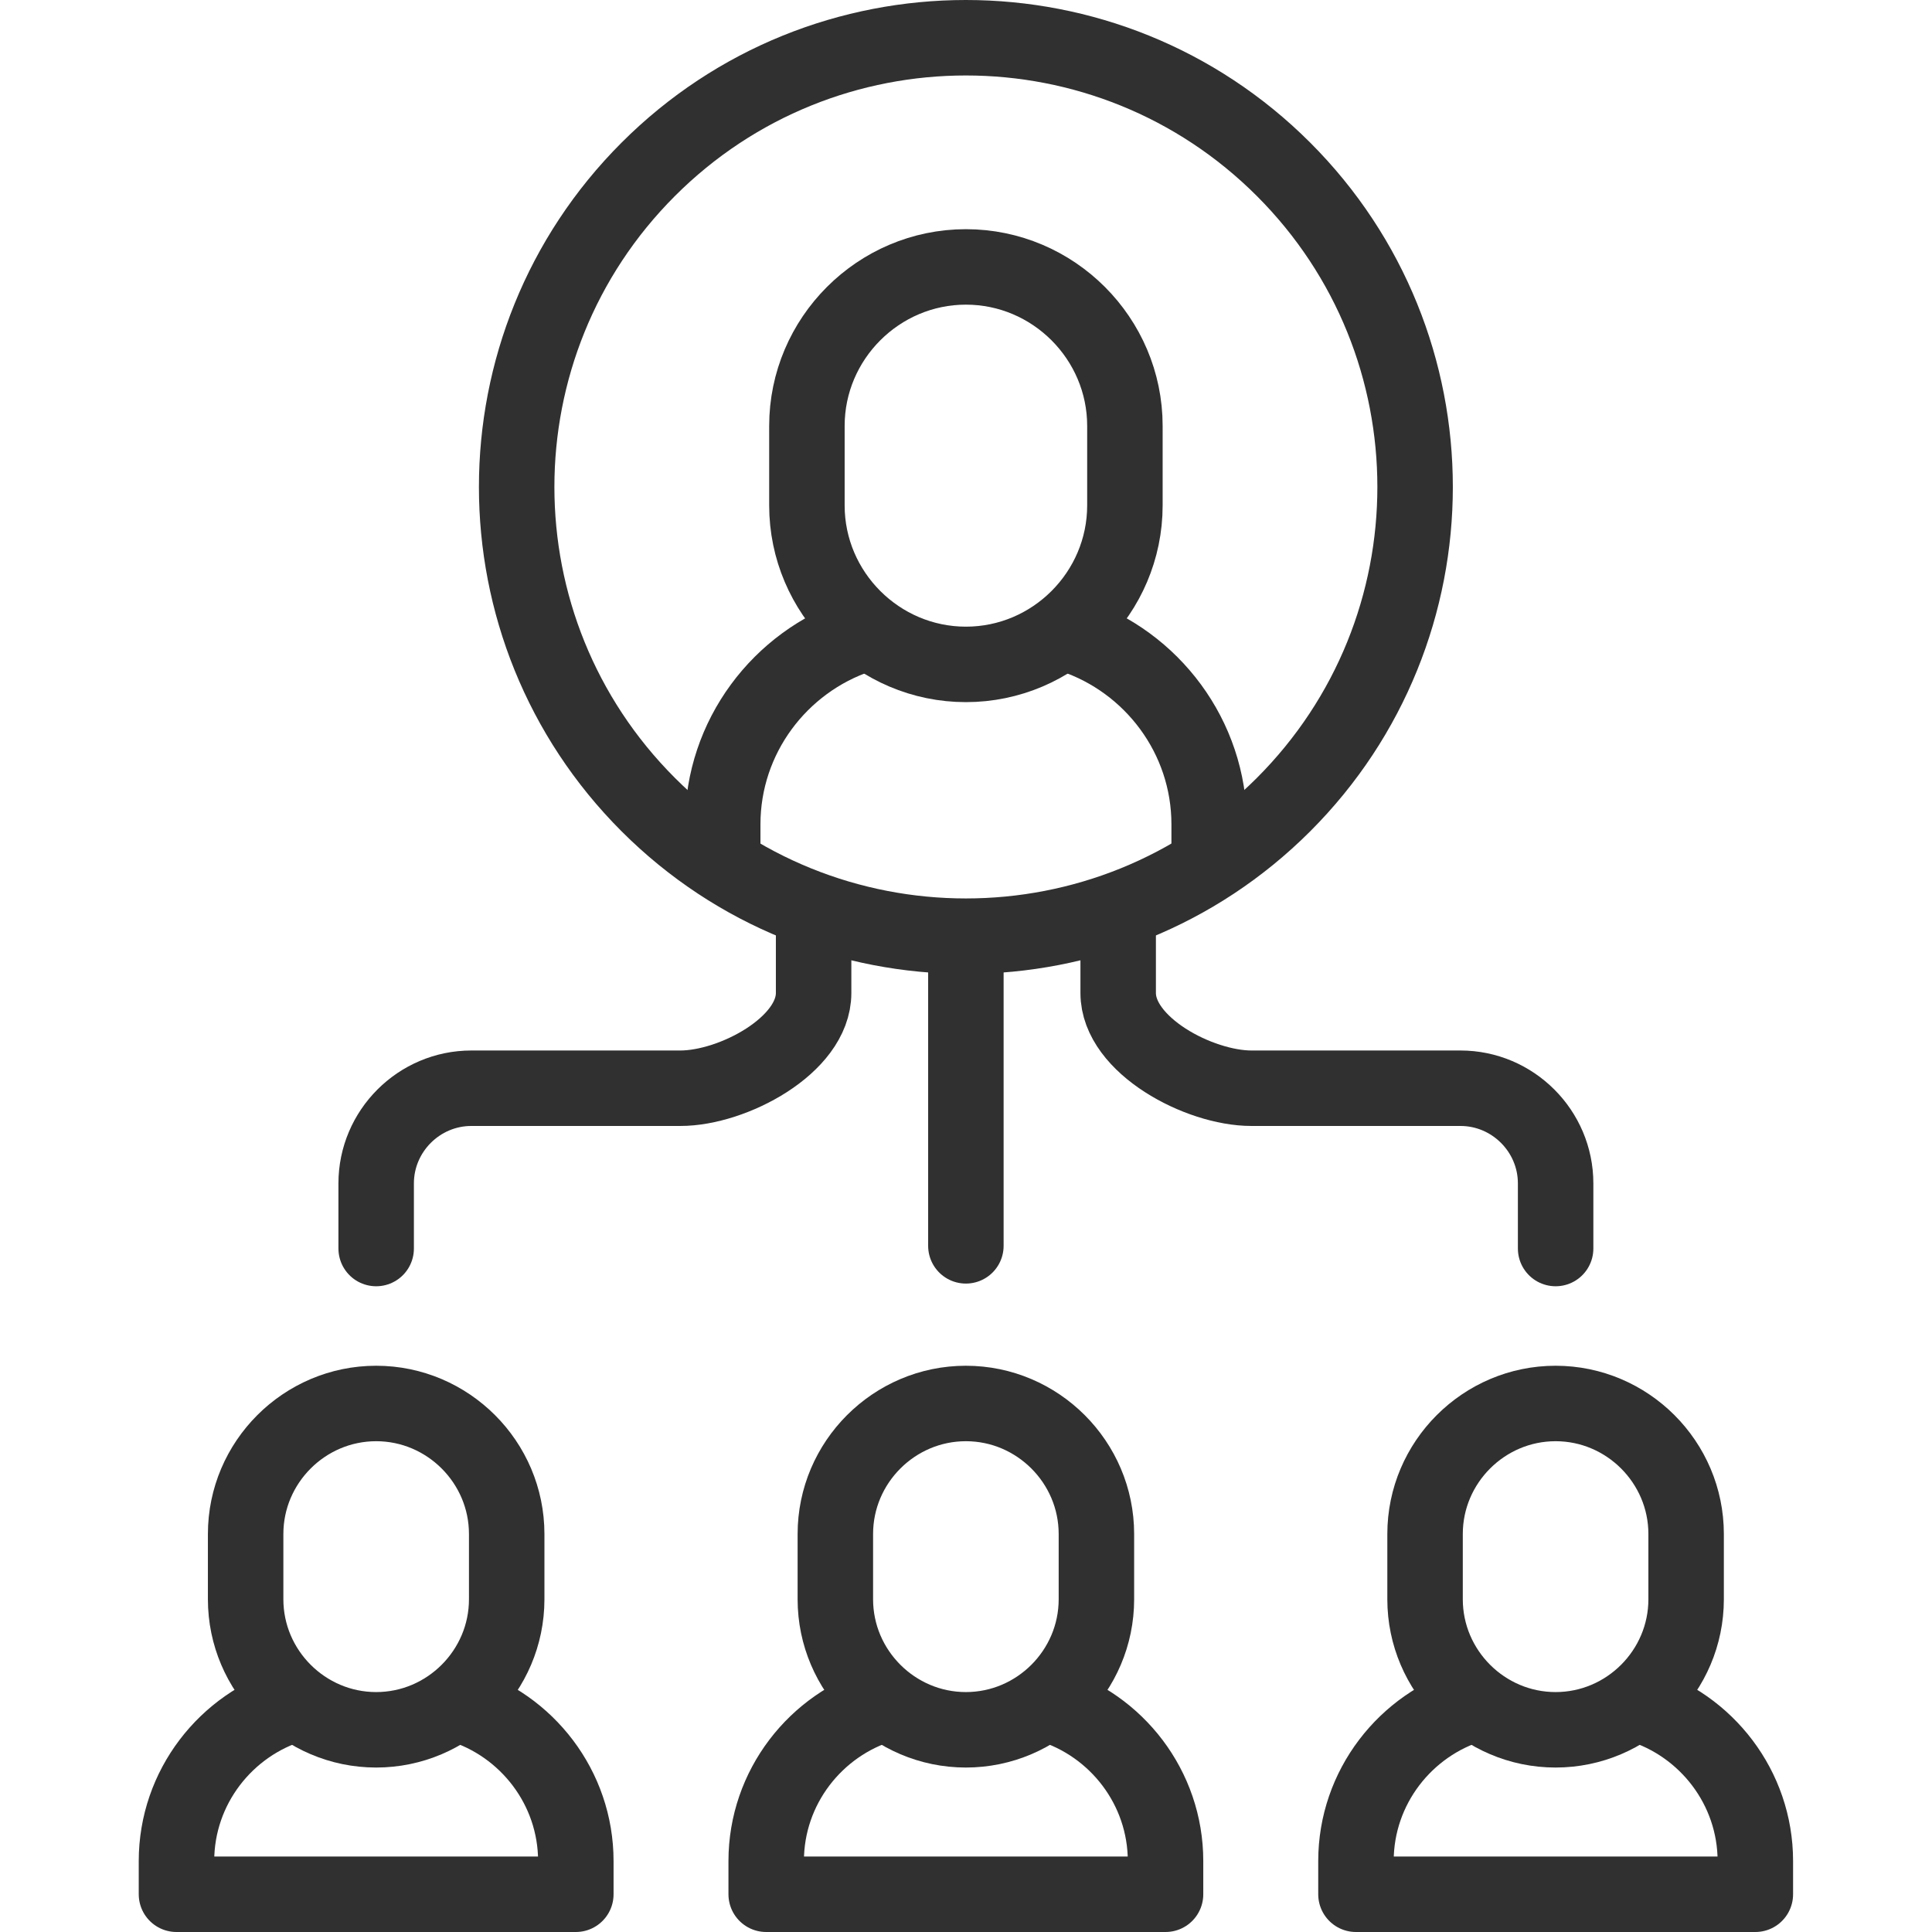 <svg width="64" height="64" viewBox="0 0 64 64" fill="none" xmlns="http://www.w3.org/2000/svg">
<g clip-path="url(#clip0_3792_59597)">
<path d="M42.519 26.654C48.33 20.842 48.33 11.42 42.519 5.609C36.707 -0.203 27.285 -0.203 21.474 5.609C15.662 11.42 15.662 20.842 21.474 26.654C27.285 32.465 36.707 32.465 42.519 26.654Z" stroke="#303030" stroke-width="2.5" stroke-miterlimit="2.613" stroke-linecap="round" stroke-linejoin="round"/>
<path d="M31.996 41.27V31.265" stroke="#303030" stroke-width="2.5" stroke-miterlimit="2.613" stroke-linecap="round" stroke-linejoin="round"/>
<path d="M26.952 30.403V32.896C26.952 34.63 24.272 36.049 22.538 36.049H15.614C13.88 36.049 12.461 37.468 12.461 39.202V41.359" stroke="#303030" stroke-width="2.5" stroke-miterlimit="2.613" stroke-linecap="round" stroke-linejoin="round"/>
<path d="M37.041 30.403V32.896C37.041 34.63 39.721 36.049 41.455 36.049H48.379C50.113 36.049 51.532 37.468 51.532 39.202V41.359" stroke="#303030" stroke-width="2.5" stroke-miterlimit="2.613" stroke-linecap="round" stroke-linejoin="round"/>
<path fill-rule="evenodd" clip-rule="evenodd" d="M51.531 46.492C53.91 46.492 55.855 48.438 55.855 50.816V52.978C55.855 55.356 53.91 57.302 51.531 57.302H51.531C49.153 57.302 47.207 55.356 47.207 52.978V50.816C47.207 48.438 49.153 46.492 51.531 46.492Z" stroke="#303030" stroke-width="2.5" stroke-miterlimit="22.926" stroke-linecap="round" stroke-linejoin="round"/>
<path d="M48.797 56.458C46.56 57.125 44.918 59.206 44.918 61.651V62.75H58.148V61.651C58.148 59.218 56.522 57.146 54.303 56.468" stroke="#303030" stroke-width="2.5" stroke-miterlimit="2.613" stroke-linecap="round" stroke-linejoin="round"/>
<path fill-rule="evenodd" clip-rule="evenodd" d="M12.461 46.492C14.839 46.492 16.785 48.438 16.785 50.816V52.978C16.785 55.356 14.839 57.302 12.461 57.302C10.083 57.302 8.137 55.356 8.137 52.978V50.816C8.137 48.438 10.083 46.492 12.461 46.492Z" stroke="#303030" stroke-width="2.5" stroke-miterlimit="22.926" stroke-linecap="round" stroke-linejoin="round"/>
<path d="M9.725 56.458C7.488 57.125 5.846 59.206 5.846 61.651V62.75H19.075V61.651C19.075 59.218 17.45 57.146 15.23 56.468" stroke="#303030" stroke-width="2.5" stroke-miterlimit="2.613" stroke-linecap="round" stroke-linejoin="round"/>
<path fill-rule="evenodd" clip-rule="evenodd" d="M31.996 46.492C34.374 46.492 36.32 48.438 36.32 50.816V52.978C36.32 55.356 34.374 57.302 31.996 57.302C29.618 57.302 27.672 55.356 27.672 52.978V50.816C27.672 48.438 29.618 46.492 31.996 46.492Z" stroke="#303030" stroke-width="2.5" stroke-miterlimit="22.926" stroke-linecap="round" stroke-linejoin="round"/>
<path d="M29.26 56.458C27.023 57.125 25.381 59.206 25.381 61.651V62.75H38.61V61.651C38.61 59.218 36.985 57.146 34.766 56.468" stroke="#303030" stroke-width="2.5" stroke-miterlimit="2.613" stroke-linecap="round" stroke-linejoin="round"/>
<path d="M28.465 21.045C25.844 21.92 23.941 24.402 23.941 27.307V28.02M40.055 28.02V27.307C40.055 24.402 38.153 21.92 35.532 21.045" stroke="#303030" stroke-width="2.5" stroke-miterlimit="2.613" stroke-linecap="round" stroke-linejoin="round"/>
<path fill-rule="evenodd" clip-rule="evenodd" d="M31.997 8.842C34.894 8.842 37.264 11.212 37.264 14.109V16.742C37.264 19.639 34.894 22.009 31.997 22.009C29.101 22.009 26.73 19.639 26.73 16.742V14.109C26.73 11.212 29.101 8.842 31.997 8.842Z" stroke="#303030" stroke-width="2.5" stroke-miterlimit="22.926" stroke-linecap="round" stroke-linejoin="round"/>
</g>
<defs>
<clipPath id="clip0_3792_59597">
<rect width="64" height="64" fill="white"/>
</clipPath>
</defs>
</svg>
